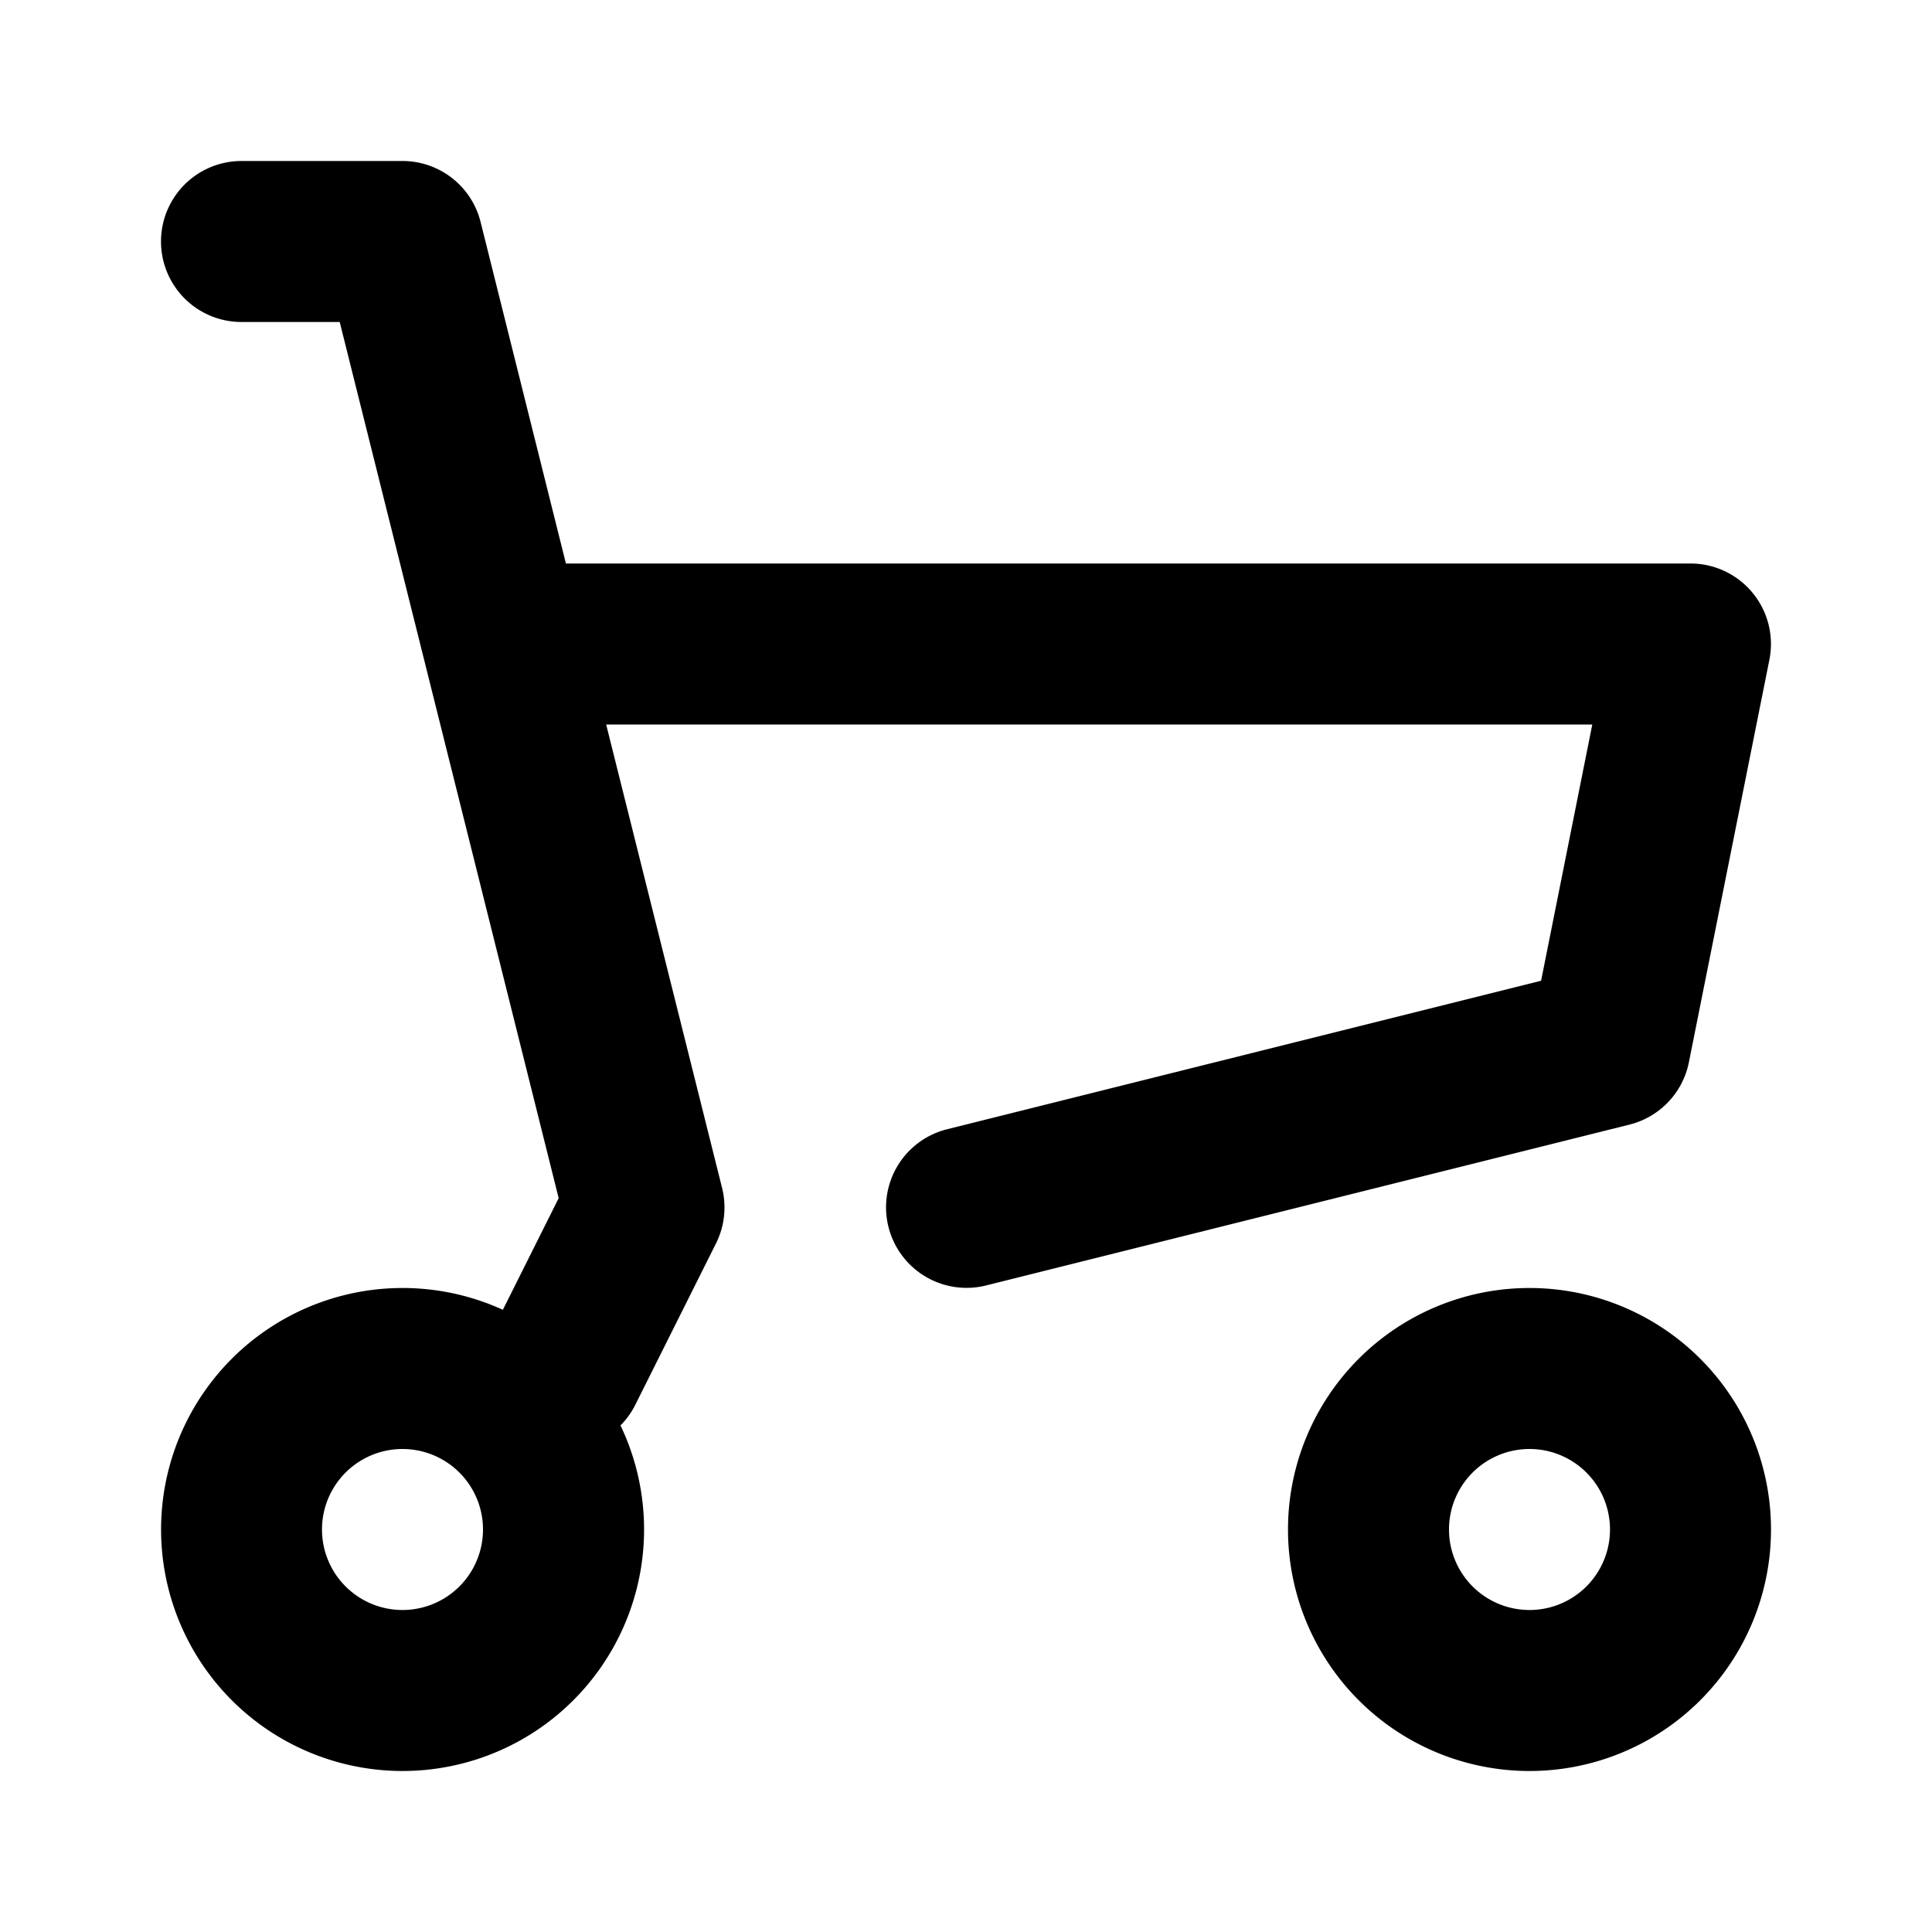 <svg width="24" height="24" viewBox="0 0 24 24" xmlns="http://www.w3.org/2000/svg"><title>shop-cart-1</title><path d="M6.247 16.27l.693-1.386L4.22 4H3a1 1 0 1 1 0-2h2a1 1 0 0 1 .97.757L7.03 7H21a1 1 0 0 1 .98 1.196l-1 5a1 1 0 0 1-.737.774l-8 2a1 1 0 0 1-.486-1.94l7.387-1.847L19.78 9H7.53l1.44 5.757a1 1 0 0 1-.076.69l-1 2a.999.999 0 0 1-.186.26 3 3 0 1 1-1.461-1.436zM5 20a1 1 0 1 0 0-2 1 1 0 0 0 0 2zm14 2a3 3 0 1 1 0-6 3 3 0 0 1 0 6zm0-2a1 1 0 1 0 0-2 1 1 0 0 0 0 2z" fill="#000" fill-rule="nonzero"/></svg>
